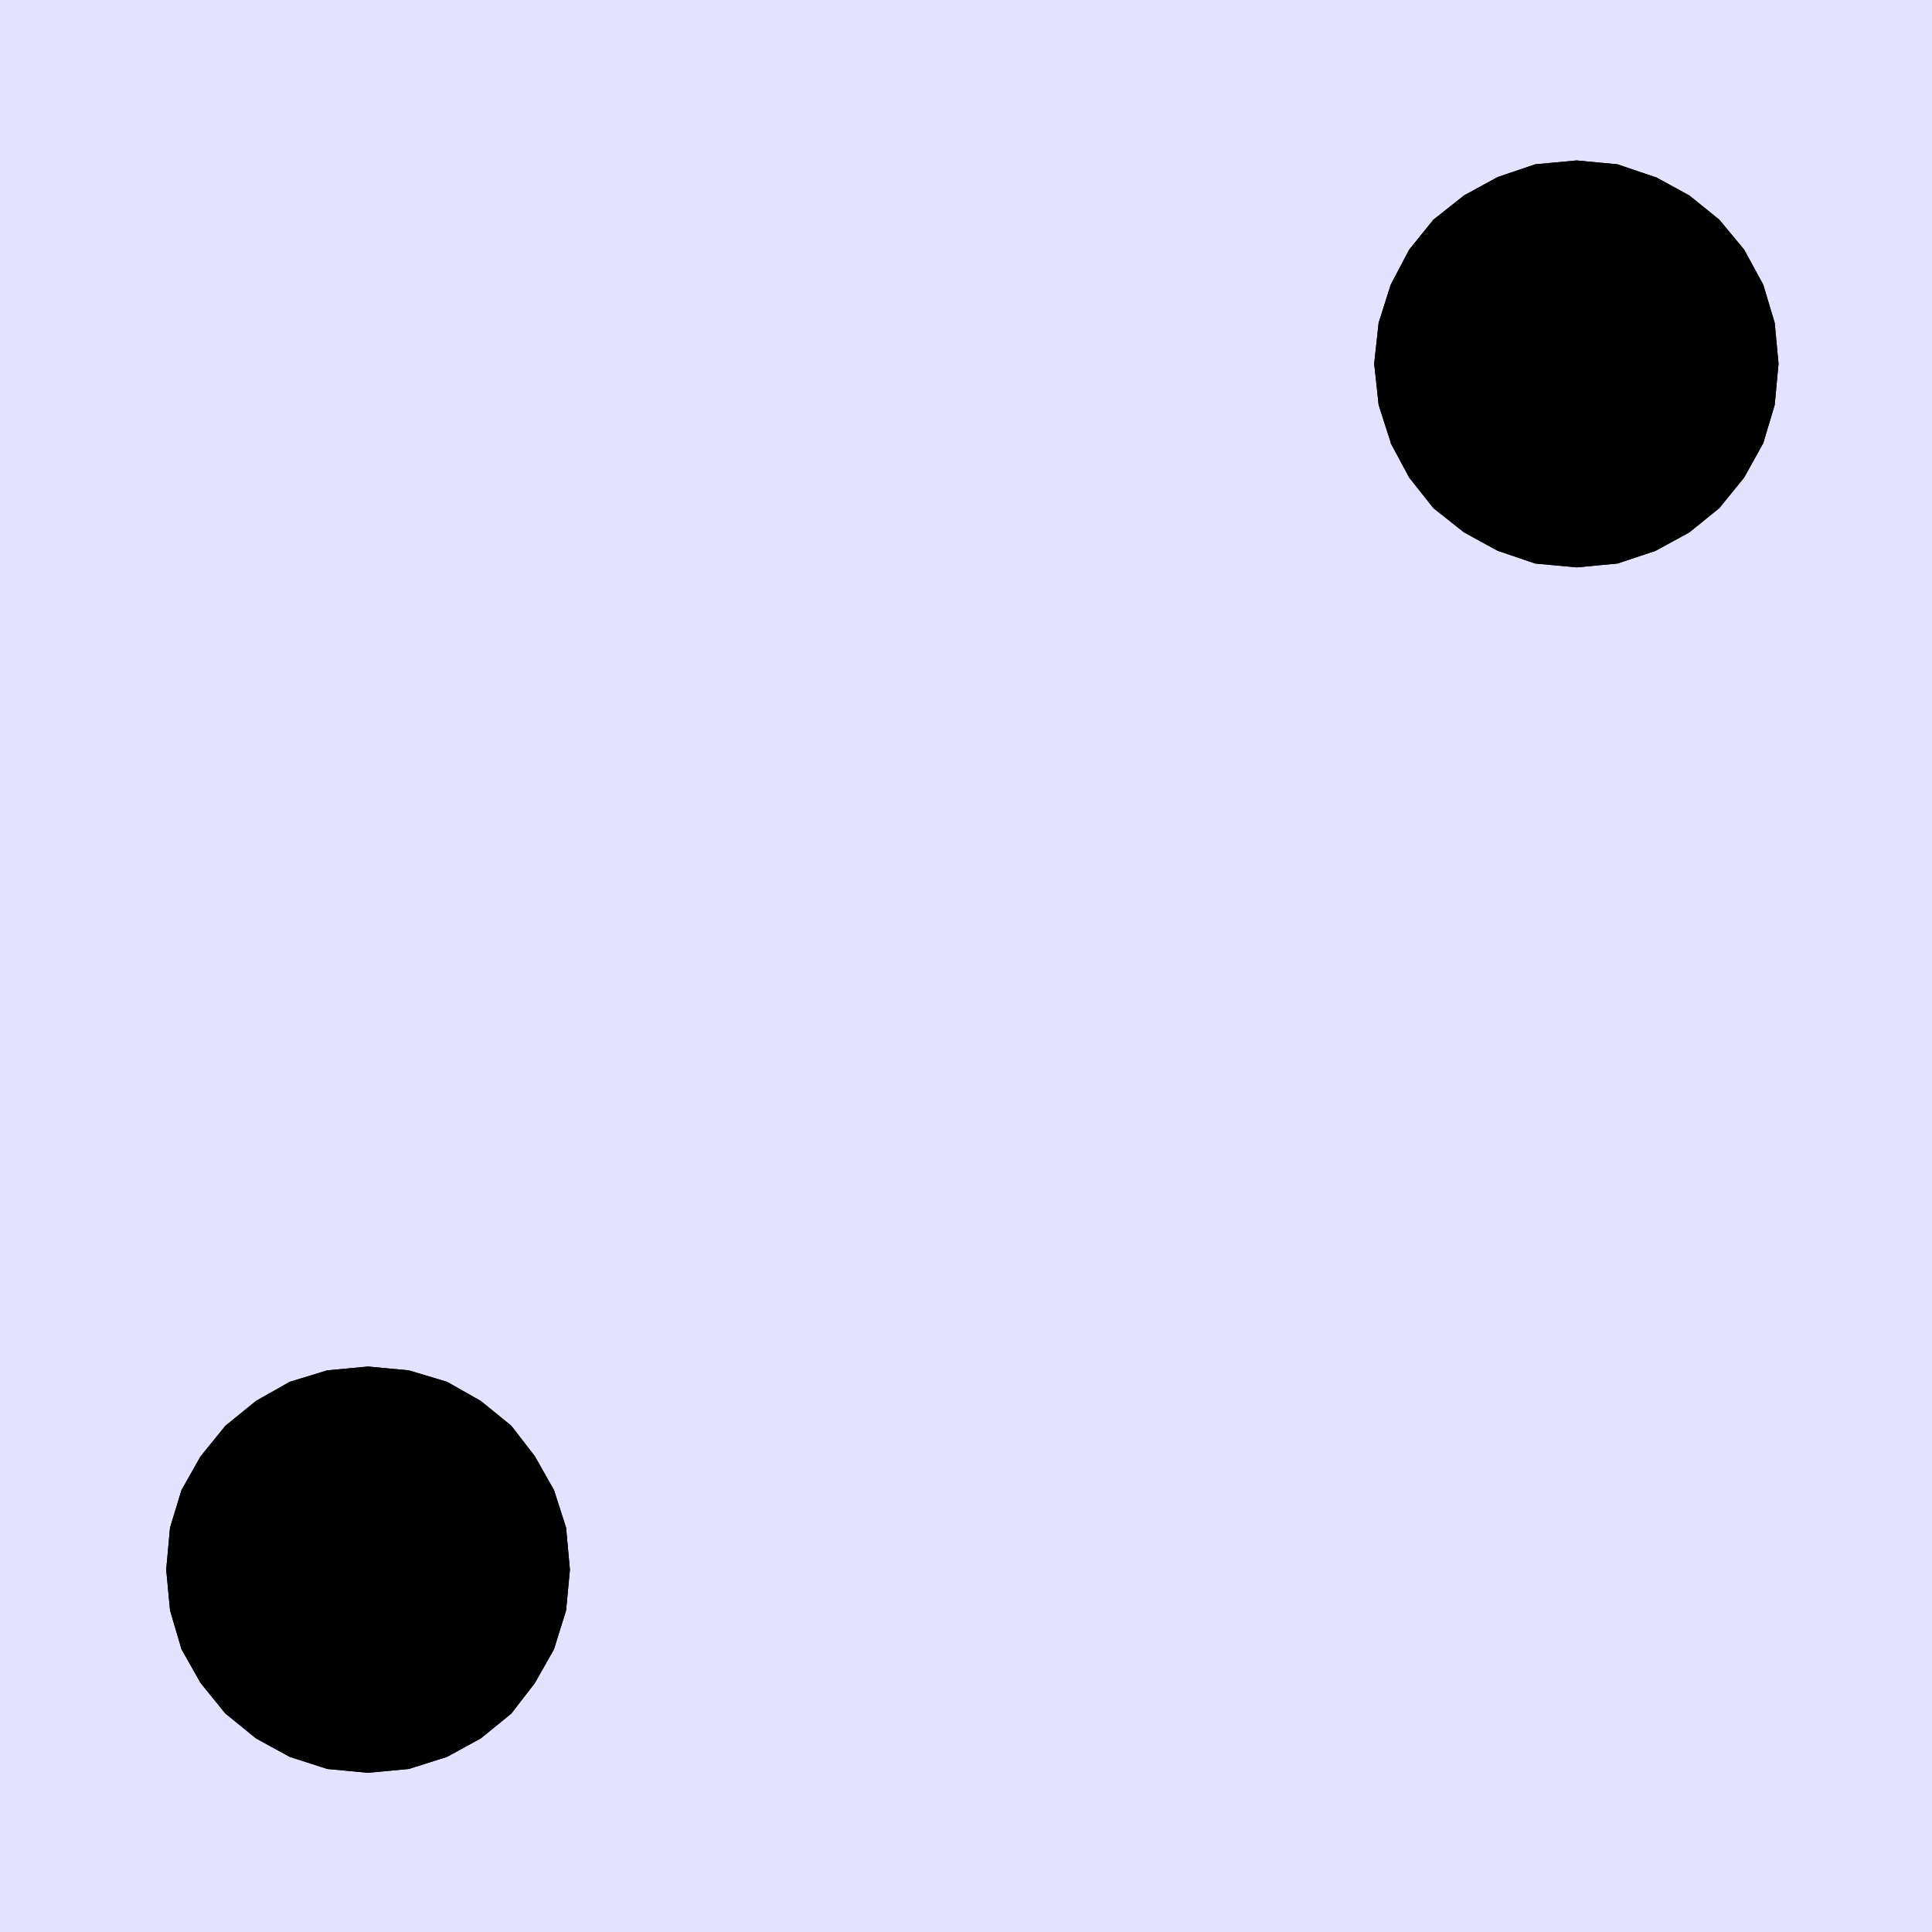 <?xml version="1.0" encoding="UTF-8" standalone="no"?>
<svg
   version="1.0"
   width="129.724mm"
   height="129.724mm"
   id="svg7"
   sodipodi:docname="Die - 2.wmf"
   xmlns:inkscape="http://www.inkscape.org/namespaces/inkscape"
   xmlns:sodipodi="http://sodipodi.sourceforge.net/DTD/sodipodi-0.dtd"
   xmlns="http://www.w3.org/2000/svg"
   xmlns:svg="http://www.w3.org/2000/svg">
  <sodipodi:namedview
     id="namedview7"
     pagecolor="#ffffff"
     bordercolor="#000000"
     borderopacity="0.25"
     inkscape:showpageshadow="2"
     inkscape:pageopacity="0.0"
     inkscape:pagecheckerboard="0"
     inkscape:deskcolor="#d1d1d1"
     inkscape:document-units="mm" />
  <defs
     id="defs1">
    <pattern
       id="WMFhbasepattern"
       patternUnits="userSpaceOnUse"
       width="6"
       height="6"
       x="0"
       y="0" />
  </defs>
  <path
     style="fill:#e3e3ff;fill-opacity:1;fill-rule:evenodd;stroke:none"
     d="M 0,0 H 490.294 V 490.294 H 0 Z"
     id="path1" />
  <path
     style="fill:#000000;fill-opacity:1;fill-rule:evenodd;stroke:none"
     d="m 400.121,41.046 10.181,0.808 9.696,3.232 8.565,4.686 7.595,6.141 6.302,7.595 4.686,8.888 2.909,9.534 0.97,10.342 -0.97,10.504 -2.909,9.534 -4.686,8.888 -6.302,7.595 -7.595,6.141 -8.565,4.686 -9.696,3.07 -10.181,1.131 -10.342,-1.131 -9.534,-3.07 -8.565,-4.686 -7.595,-6.141 -6.141,-7.595 -4.686,-8.888 -3.232,-9.534 -0.97,-10.504 0.97,-10.342 3.232,-9.534 4.686,-8.888 6.141,-7.595 7.595,-6.141 8.565,-4.686 9.534,-3.232 z"
     id="path2" />
  <path
     style="fill:#000000;fill-opacity:1;fill-rule:evenodd;stroke:none"
     d="m 400.121,41.208 10.181,0.97 v 0 l 9.534,3.232 v 0 l 8.565,4.686 v -0.162 l 7.595,6.141 6.302,7.595 v 0 l 4.686,8.888 v -0.162 l 2.909,9.534 v 0 l 0.97,10.342 -0.97,10.504 v 0 l -2.909,9.534 v -0.162 l -4.686,8.888 v 0 l -6.302,7.595 -7.595,6.141 v -0.162 l -8.565,4.686 v 0 l -9.534,3.232 v 0 l -10.181,0.97 -10.342,-0.97 v 0 l -9.534,-3.232 v 0 l -8.565,-4.686 0.162,0.162 -7.595,-6.141 -6.141,-7.595 v 0 l -4.686,-8.888 v 0.162 l -3.07,-9.534 v 0 l -1.131,-10.504 1.131,-10.342 v 0 l 3.07,-9.534 v 0.162 l 4.686,-8.888 v 0 l 6.141,-7.595 7.595,-6.141 -0.162,0.162 8.565,-4.686 v 0 l 9.534,-3.232 v 0 l 10.342,-0.97 v -0.485 l -10.504,0.97 -9.534,3.232 v 0 l -8.565,4.686 -7.757,6.141 -6.141,7.595 -4.686,8.888 v 0 l -3.07,9.696 -1.131,10.342 1.131,10.504 3.07,9.534 v 0.162 l 4.686,8.726 6.141,7.757 7.757,6.141 8.565,4.686 9.534,3.232 10.504,0.97 10.342,-0.97 9.696,-3.232 8.565,-4.686 7.595,-6.141 6.302,-7.757 4.848,-8.726 2.909,-9.696 0.97,-10.504 -0.97,-10.342 -2.909,-9.696 -4.848,-8.888 -6.302,-7.595 -7.595,-6.141 -8.565,-4.686 h -0.162 l -9.534,-3.232 -10.342,-0.97 z"
     id="path3" />
  <path
     style="fill:#000000;fill-opacity:1;fill-rule:evenodd;stroke:none"
     d="m 400.121,41.208 10.181,0.97 v 0 l 9.534,3.232 v 0 l 8.565,4.686 v -0.162 l 7.595,6.141 6.302,7.595 v 0 l 4.686,8.888 v -0.162 l 2.909,9.534 v 0 l 0.97,10.342 -0.97,10.504 v 0 l -2.909,9.534 v -0.162 l -4.686,8.888 v 0 l -6.302,7.595 -7.595,6.141 v -0.162 l -8.565,4.686 v 0 l -9.534,3.232 v 0 l -10.181,0.97 -10.342,-0.97 v 0 l -9.534,-3.232 v 0 l -8.565,-4.686 0.162,0.162 -7.595,-6.141 -6.141,-7.595 v 0 l -4.686,-8.888 v 0.162 l -3.07,-9.534 v 0 l -1.131,-10.504 1.131,-10.342 v 0 l 3.07,-9.534 v 0.162 l 4.686,-8.888 v 0 l 6.141,-7.595 7.595,-6.141 -0.162,0.162 8.565,-4.686 v 0 l 9.534,-3.232 v 0 l 10.342,-0.97 v -0.485 l -10.504,0.97 -9.534,3.232 v 0 l -8.565,4.686 -7.757,6.141 -6.141,7.595 -4.686,8.888 v 0 l -3.07,9.696 -1.131,10.342 1.131,10.504 3.07,9.534 v 0.162 l 4.686,8.726 6.141,7.757 7.757,6.141 8.565,4.686 9.534,3.232 10.504,0.97 10.342,-0.97 9.696,-3.232 8.565,-4.686 7.595,-6.141 6.302,-7.757 4.848,-8.726 2.909,-9.696 0.97,-10.504 -0.97,-10.342 -2.909,-9.696 -4.848,-8.888 -6.302,-7.595 -7.595,-6.141 -8.565,-4.686 h -0.162 l -9.534,-3.232 -10.342,-0.97 z"
     id="path4" />
  <path
     style="fill:#000000;fill-opacity:1;fill-rule:evenodd;stroke:none"
     d="m 93.405,347.116 10.342,0.97 9.534,2.909 8.565,4.686 7.595,6.302 6.141,7.595 4.686,8.565 3.232,9.696 0.97,10.504 -0.97,10.342 -3.232,9.858 -4.686,8.565 -6.141,7.595 -7.595,6.302 -8.565,4.686 -9.534,2.909 -10.342,0.97 -10.181,-0.97 -9.534,-2.909 -8.726,-4.686 -7.595,-6.302 -6.302,-7.595 -4.686,-8.565 -2.909,-9.858 -1.131,-10.342 1.131,-10.504 2.909,-9.696 4.686,-8.565 6.302,-7.595 7.595,-6.302 8.726,-4.686 9.534,-2.909 z"
     id="path5" />
  <path
     style="fill:#000000;fill-opacity:1;fill-rule:evenodd;stroke:none"
     d="m 93.405,347.278 10.342,0.97 v 0 l 9.534,3.07 v 0 l 8.565,4.525 h -0.162 l 7.595,6.302 6.141,7.595 v 0 l 4.686,8.565 v 0 l 3.07,9.534 v 0 l 0.97,10.504 -0.97,10.342 v 0 l -3.07,9.696 v 0 l -4.686,8.565 v 0 l -6.141,7.595 -7.595,6.302 h 0.162 l -8.565,4.525 v 0 l -9.534,3.07 v 0 l -10.342,0.97 -10.181,-0.97 v 0 l -9.534,-3.07 v 0 l -8.565,-4.525 h 0.162 l -7.757,-6.302 -6.302,-7.595 v 0 l -4.686,-8.565 v 0 l -2.909,-9.696 v 0 l -0.97,-10.342 0.97,-10.504 v 0 l 2.909,-9.534 v 0 l 4.686,-8.565 v 0 l 6.302,-7.595 7.757,-6.302 h -0.162 l 8.565,-4.525 v 0 l 9.534,-3.07 v 0 l 10.181,-0.97 v -0.485 l -10.342,0.97 -9.534,2.909 -8.565,4.848 -7.757,6.302 -6.302,7.757 -4.848,8.565 -2.909,9.534 -0.97,10.666 0.97,10.342 2.909,9.858 4.848,8.565 6.302,7.757 7.757,6.302 8.565,4.686 9.534,3.07 10.342,0.97 10.342,-0.97 9.696,-3.07 8.565,-4.686 7.757,-6.302 5.979,-7.757 4.848,-8.565 3.07,-9.858 0.97,-10.342 -0.97,-10.666 -3.07,-9.534 -4.848,-8.565 -5.979,-7.757 -7.757,-6.302 -8.565,-4.848 -9.696,-2.909 -10.342,-0.97 z"
     id="path6" />
  <path
     style="fill:#000000;fill-opacity:1;fill-rule:evenodd;stroke:none"
     d="m 93.405,347.278 10.342,0.97 v 0 l 9.534,3.07 v 0 l 8.565,4.525 h -0.162 l 7.595,6.302 6.141,7.595 v 0 l 4.686,8.565 v 0 l 3.07,9.534 v 0 l 0.97,10.504 -0.97,10.342 v 0 l -3.07,9.696 v 0 l -4.686,8.565 v 0 l -6.141,7.595 -7.595,6.302 h 0.162 l -8.565,4.525 v 0 l -9.534,3.07 v 0 l -10.342,0.97 -10.181,-0.97 v 0 l -9.534,-3.07 v 0 l -8.565,-4.525 h 0.162 l -7.757,-6.302 -6.302,-7.595 v 0 l -4.686,-8.565 v 0 l -2.909,-9.696 v 0 l -0.97,-10.342 0.97,-10.504 v 0 l 2.909,-9.534 v 0 l 4.686,-8.565 v 0 l 6.302,-7.595 7.757,-6.302 h -0.162 l 8.565,-4.525 v 0 l 9.534,-3.07 v 0 l 10.181,-0.97 v -0.485 l -10.342,0.97 -9.534,2.909 -8.565,4.848 -7.757,6.302 -6.302,7.757 -4.848,8.565 -2.909,9.534 -0.97,10.666 0.97,10.342 2.909,9.858 4.848,8.565 6.302,7.757 7.757,6.302 8.565,4.686 9.534,3.07 10.342,0.97 10.342,-0.97 9.696,-3.07 8.565,-4.686 7.757,-6.302 5.979,-7.757 4.848,-8.565 3.07,-9.858 0.97,-10.342 -0.97,-10.666 -3.07,-9.534 -4.848,-8.565 -5.979,-7.757 -7.757,-6.302 -8.565,-4.848 -9.696,-2.909 -10.342,-0.97 z"
     id="path7" />
</svg>
